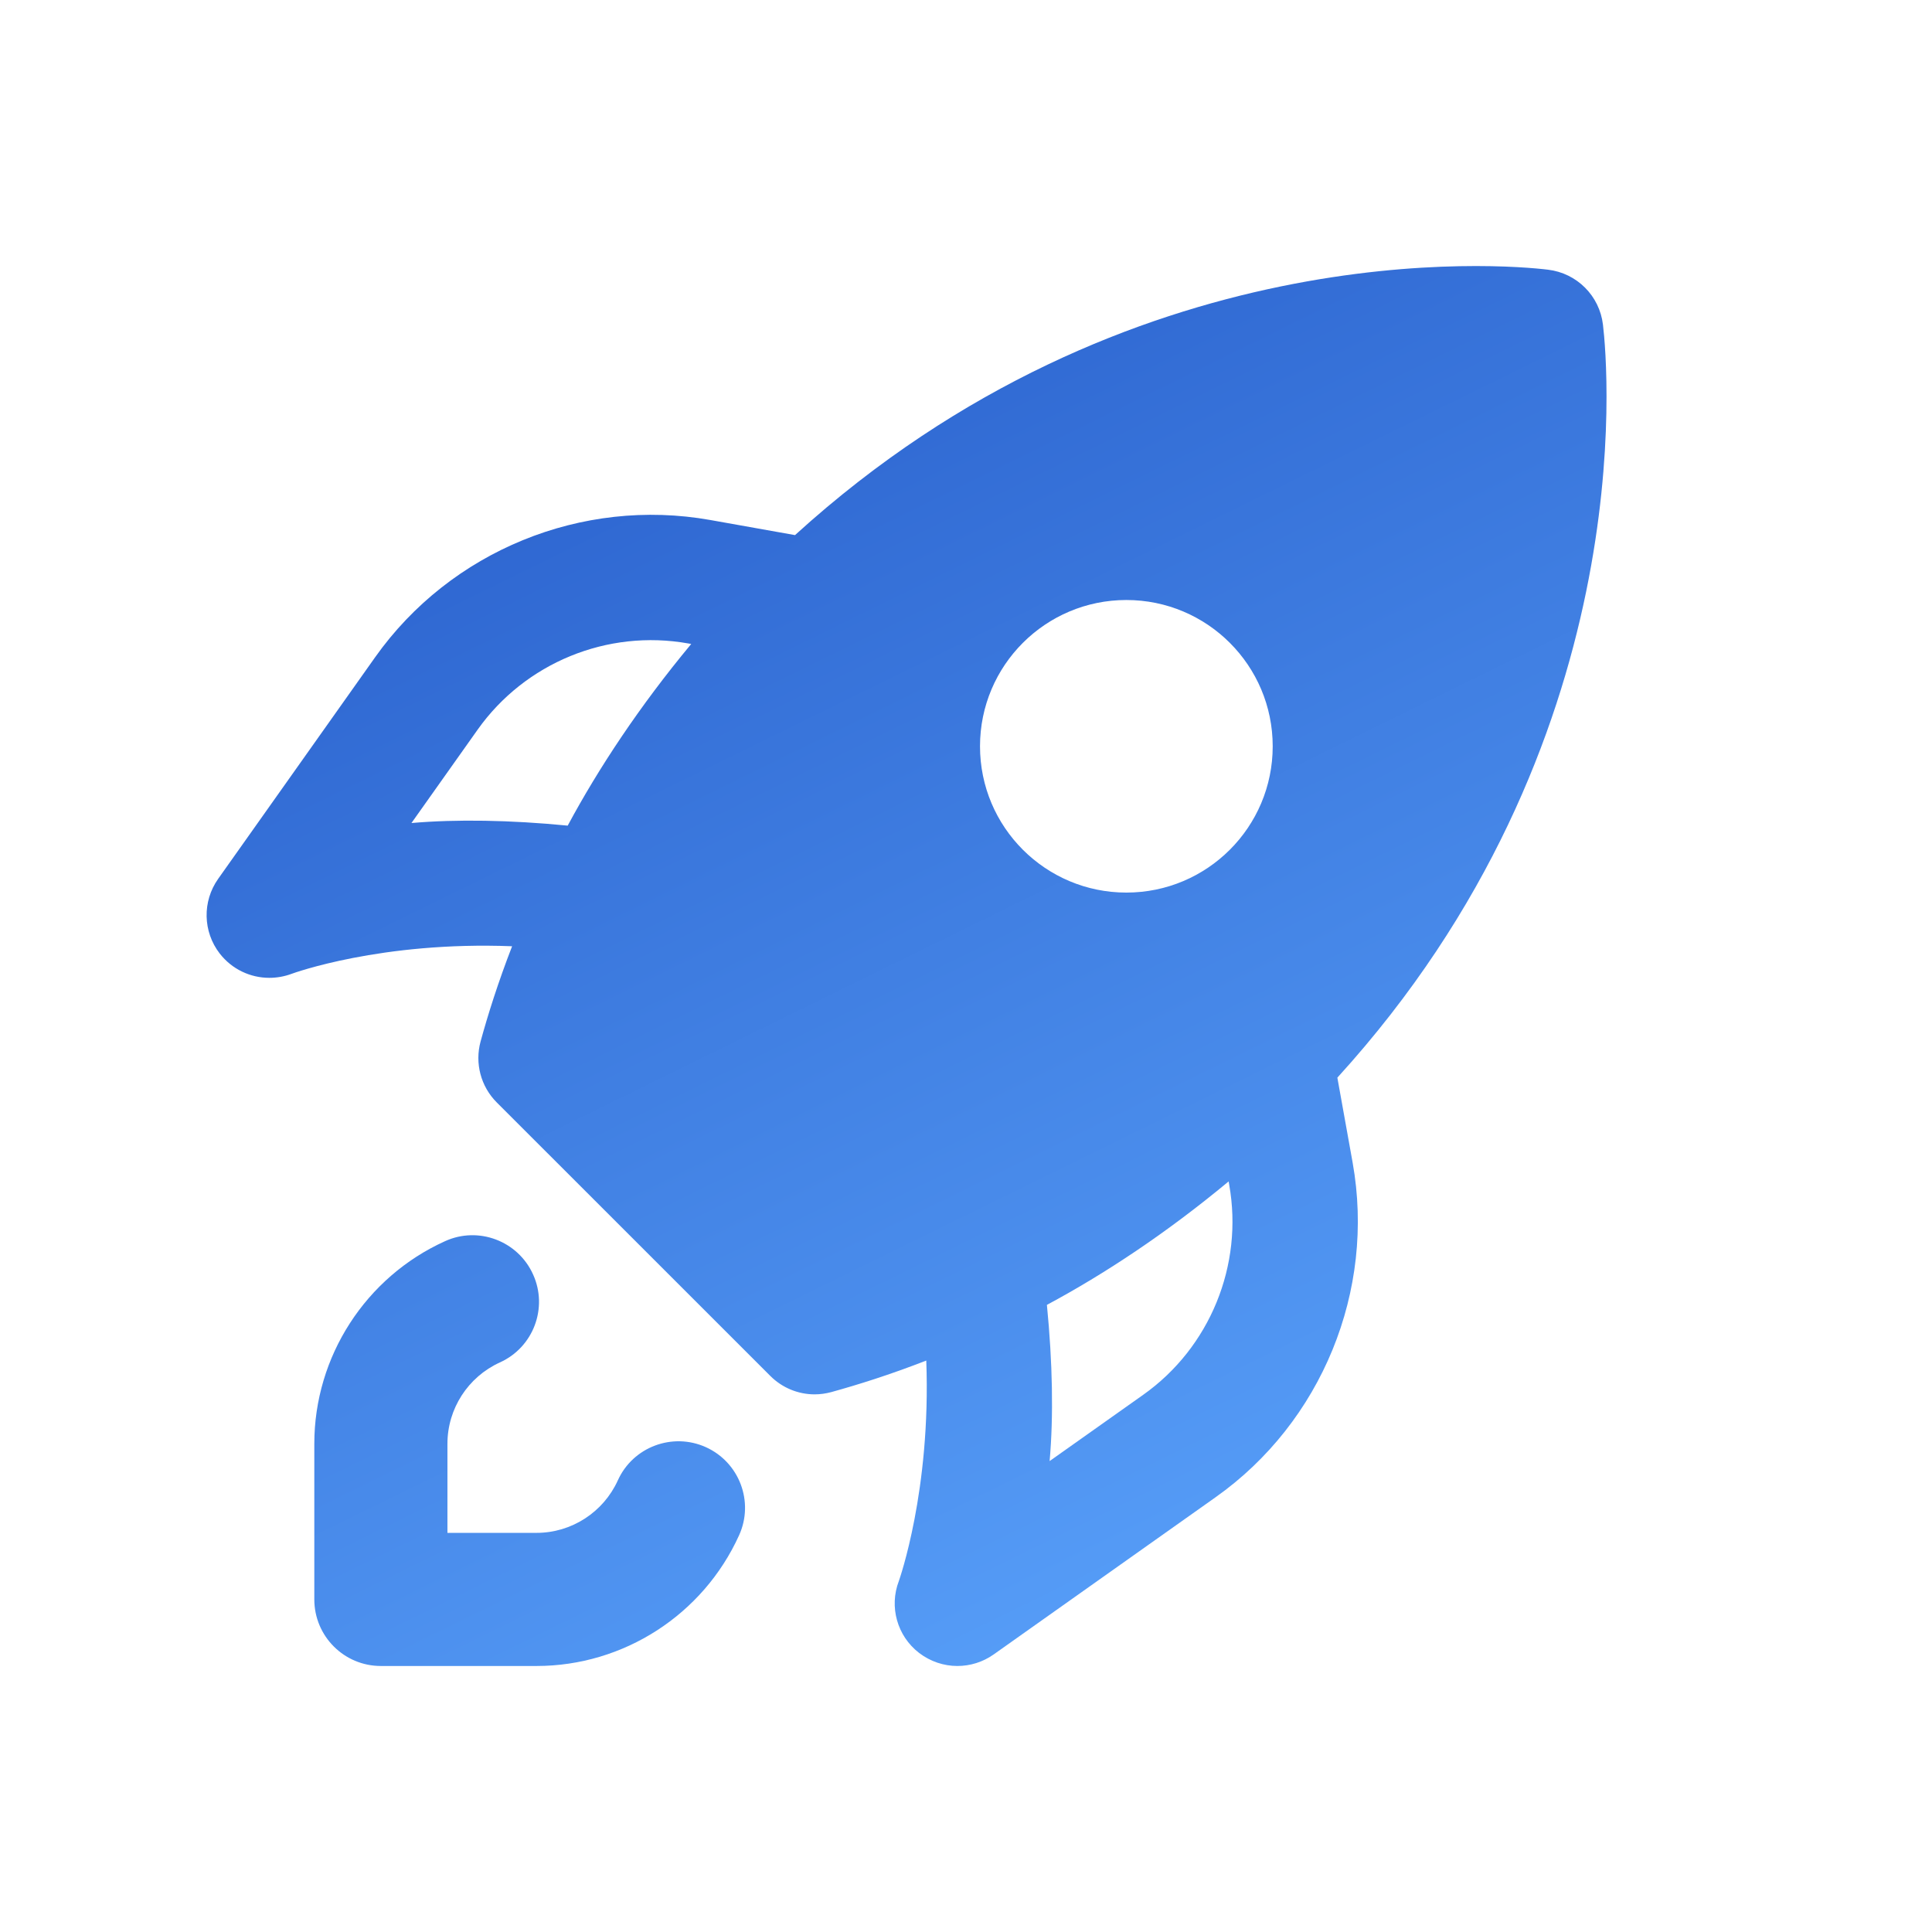 <svg width="32" height="32" viewBox="0 0 32 32" fill="none" xmlns="http://www.w3.org/2000/svg">
<g id="rocket 1">
<g id="Group">
<g id="Vector">
<path d="M8.887 27.594H6.308C5.699 27.594 5.206 27.1 5.206 26.491V23.913C5.206 22.47 6.055 21.153 7.371 20.558C7.922 20.306 8.578 20.552 8.829 21.108C9.081 21.662 8.834 22.316 8.28 22.566C7.752 22.806 7.411 23.333 7.411 23.913V25.389H8.887C9.466 25.389 9.994 25.047 10.233 24.52C10.483 23.965 11.139 23.72 11.692 23.97C12.246 24.221 12.493 24.874 12.242 25.428C11.646 26.744 10.329 27.594 8.887 27.594Z" fill="url(#paint0_linear_1256_32455)"/>
<path d="M22.153 17.847C27.188 12.316 26.634 6.081 26.55 5.377C26.493 4.899 26.118 4.524 25.64 4.467C24.932 4.38 18.7 3.828 13.168 8.863L11.765 8.613C9.637 8.234 7.462 9.125 6.214 10.885L3.613 14.557C3.349 14.931 3.36 15.432 3.639 15.793C3.842 16.054 4.146 16.196 4.461 16.196C4.585 16.196 4.711 16.174 4.832 16.129C4.85 16.122 6.311 15.587 8.482 15.673C8.247 16.279 8.079 16.815 7.96 17.25C7.862 17.61 7.963 17.995 8.228 18.26L12.759 22.79C12.957 22.988 13.222 23.095 13.493 23.095C13.584 23.095 13.677 23.082 13.767 23.058C14.201 22.938 14.737 22.771 15.342 22.535C15.422 24.689 14.893 26.17 14.888 26.186C14.724 26.613 14.86 27.097 15.221 27.376C15.408 27.52 15.633 27.594 15.857 27.594C16.068 27.594 16.278 27.53 16.458 27.403L20.134 24.799C21.892 23.555 22.783 21.378 22.404 19.257L22.151 17.85L22.153 17.847ZM18.656 9.938C19.994 9.938 21.08 11.022 21.08 12.361C21.08 13.7 19.994 14.784 18.656 14.784C17.318 14.784 16.232 13.7 16.232 12.361C16.232 11.022 17.318 9.938 18.656 9.938ZM6.815 13.632L7.91 12.087C8.694 10.98 10.058 10.417 11.402 10.658L11.449 10.666C10.597 11.691 9.917 12.718 9.403 13.675C8.451 13.582 7.559 13.567 6.815 13.632ZM18.934 23.103L17.385 24.2C17.451 23.458 17.434 22.566 17.34 21.613C18.297 21.1 19.325 20.42 20.35 19.568L20.359 19.621C20.598 20.954 20.04 22.321 18.934 23.103Z" fill="url(#paint1_linear_1256_32455)"/>
</g>
</g>
</g>
<defs>
<linearGradient id="paint0_linear_1256_32455" x1="3.132" y1="4.174" x2="17.003" y2="32.403" gradientUnits="userSpaceOnUse">
<stop stop-color="#2357C6"/>
<stop offset="1" stop-color="#5EA8FF"/>
</linearGradient>
<linearGradient id="paint1_linear_1256_32455" x1="3.132" y1="4.174" x2="17.003" y2="32.403" gradientUnits="userSpaceOnUse">
<stop stop-color="#2357C6"/>
<stop offset="1" stop-color="#5EA8FF"/>
</linearGradient>
</defs>
</svg>

